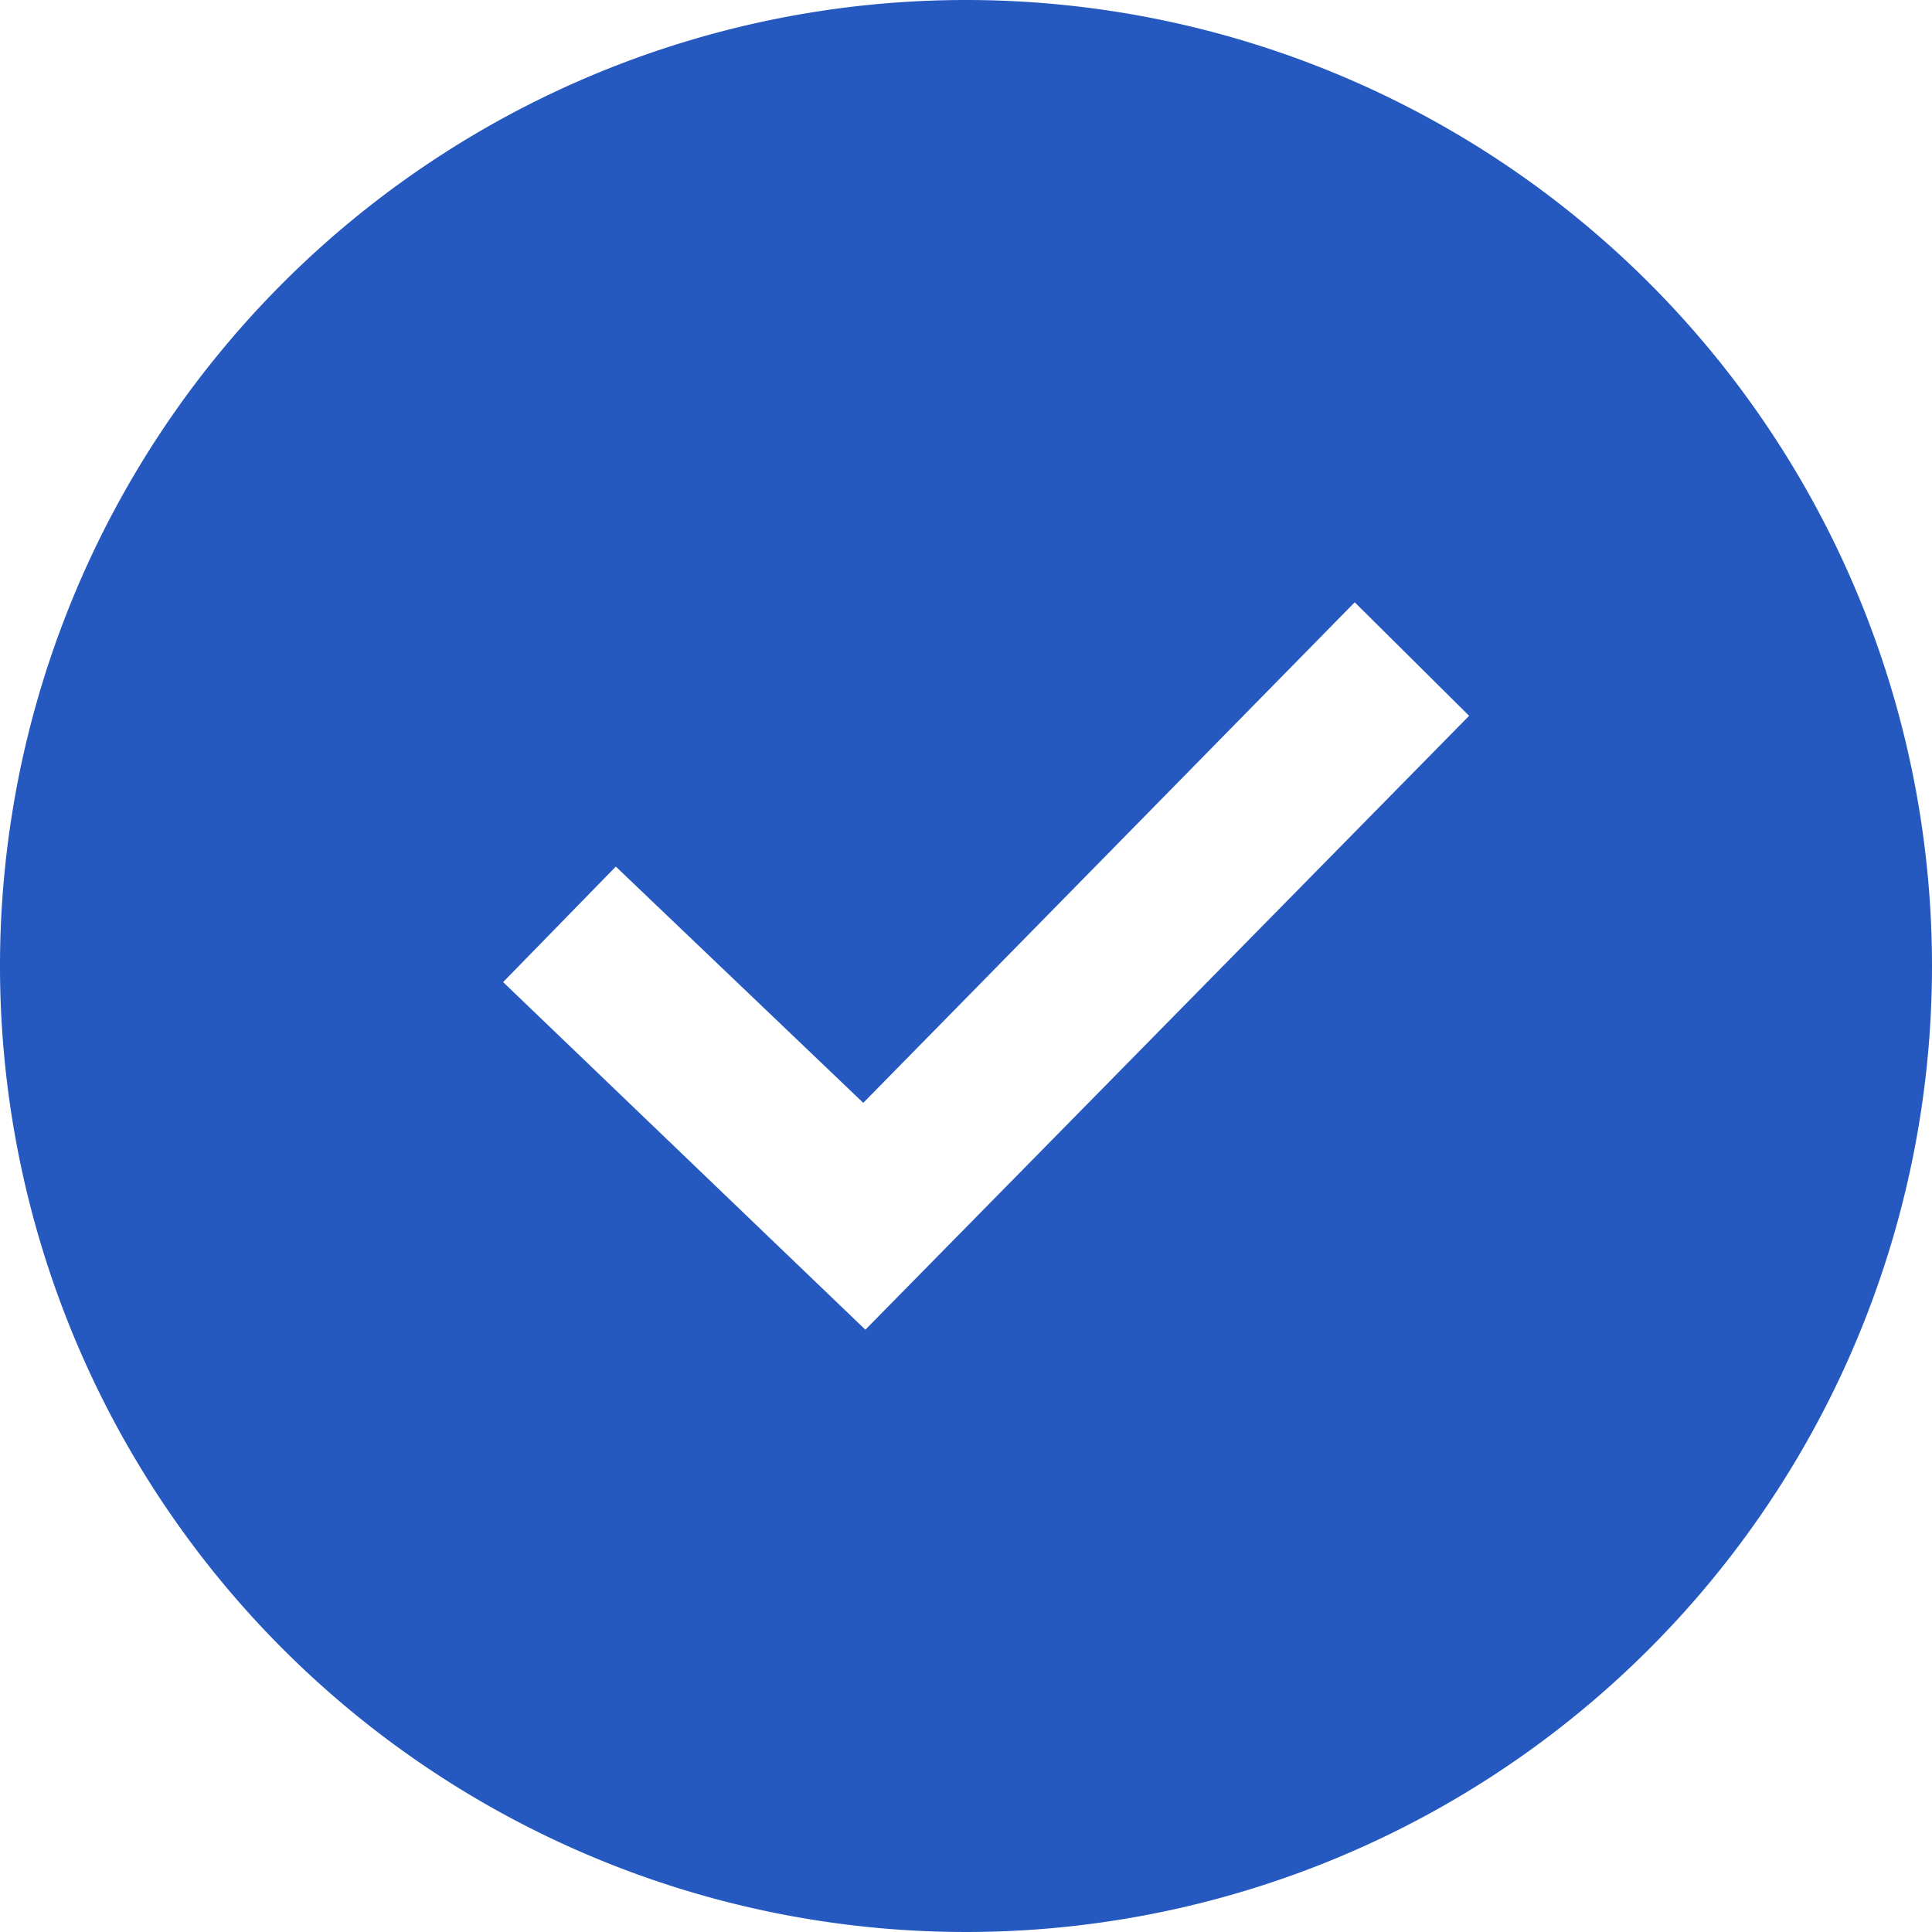 <svg xmlns="http://www.w3.org/2000/svg" width="24" height="24" viewBox="0 0 24 24">
  <path id="iconmonstr-check-mark-7" d="M12,0A12,12,0,1,0,24,12,12,12,0,0,0,12,0ZM10.75,16.518,6.25,12.2l1.4-1.435L10.724,13.7l6.105-6.218L18.25,8.892Z" fill="#2659bf"/>
</svg>
